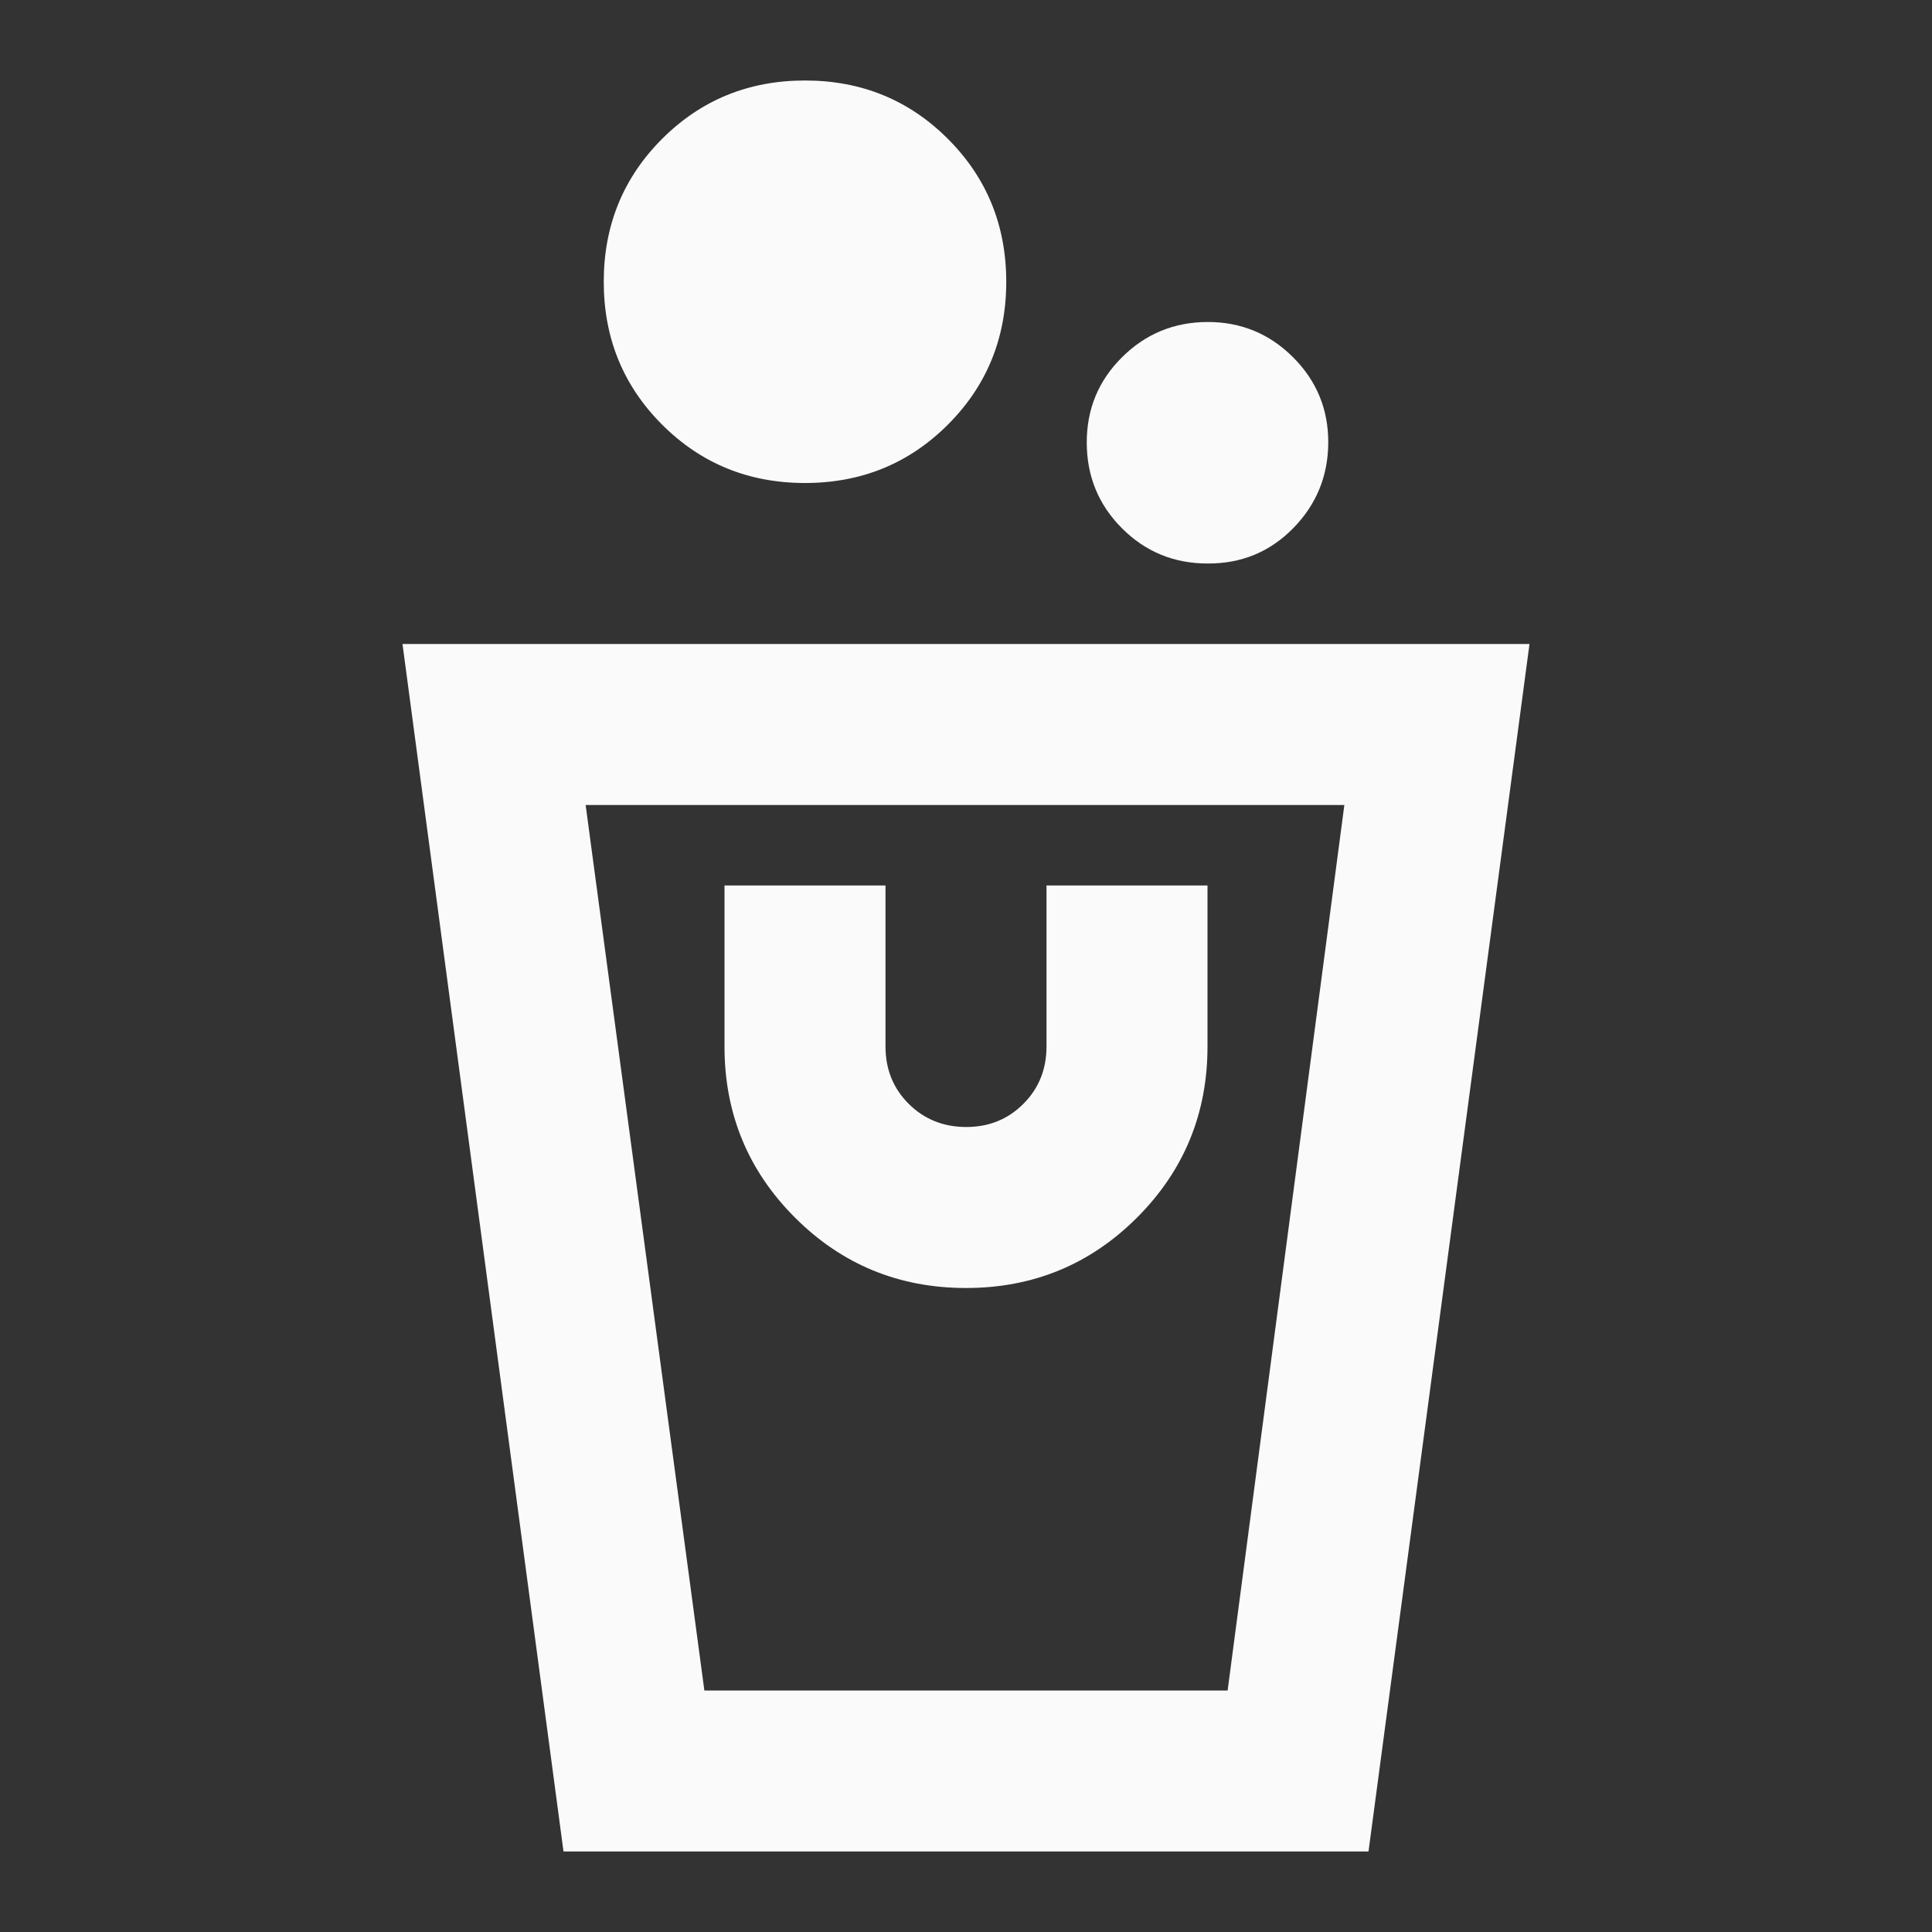 <svg width="24" height="24" viewBox="0 0 24 24" fill="none" xmlns="http://www.w3.org/2000/svg">
<rect x="0" y="0" width="24" height="24" fill="#333333" stroke="none"/>
<path d="M7 23L5 8H19L17 23H7ZM8.75 21H15.25L16.7 10H7.275L8.75 21ZM12 16C12.833 16 13.542 15.708 14.125 15.125C14.708 14.542 15 13.833 15 13V11H13V13C13 13.283 12.904 13.521 12.712 13.713C12.52 13.905 12.283 14.001 12 14C11.717 13.999 11.48 13.903 11.288 13.712C11.096 13.521 11 13.283 11 13V11H9V13C9 13.833 9.292 14.542 9.875 15.125C10.458 15.708 11.167 16 12 16ZM15 7C14.583 7 14.229 6.854 13.938 6.563C13.647 6.272 13.501 5.917 13.5 5.5C13.499 5.083 13.645 4.729 13.938 4.438C14.231 4.147 14.585 4.001 15 4C15.415 3.999 15.77 4.145 16.063 4.438C16.356 4.731 16.502 5.085 16.5 5.5C16.498 5.915 16.352 6.269 16.063 6.563C15.774 6.857 15.419 7.003 15 7ZM10 6C9.3 6 8.708 5.758 8.225 5.275C7.742 4.792 7.5 4.2 7.5 3.5C7.5 2.8 7.742 2.208 8.225 1.725C8.708 1.242 9.3 1 10 1C10.7 1 11.292 1.242 11.775 1.725C12.258 2.208 12.5 2.8 12.5 3.5C12.5 4.2 12.258 4.792 11.775 5.275C11.292 5.758 10.7 6 10 6Z" fill="#FAFAFA"/>
</svg>

